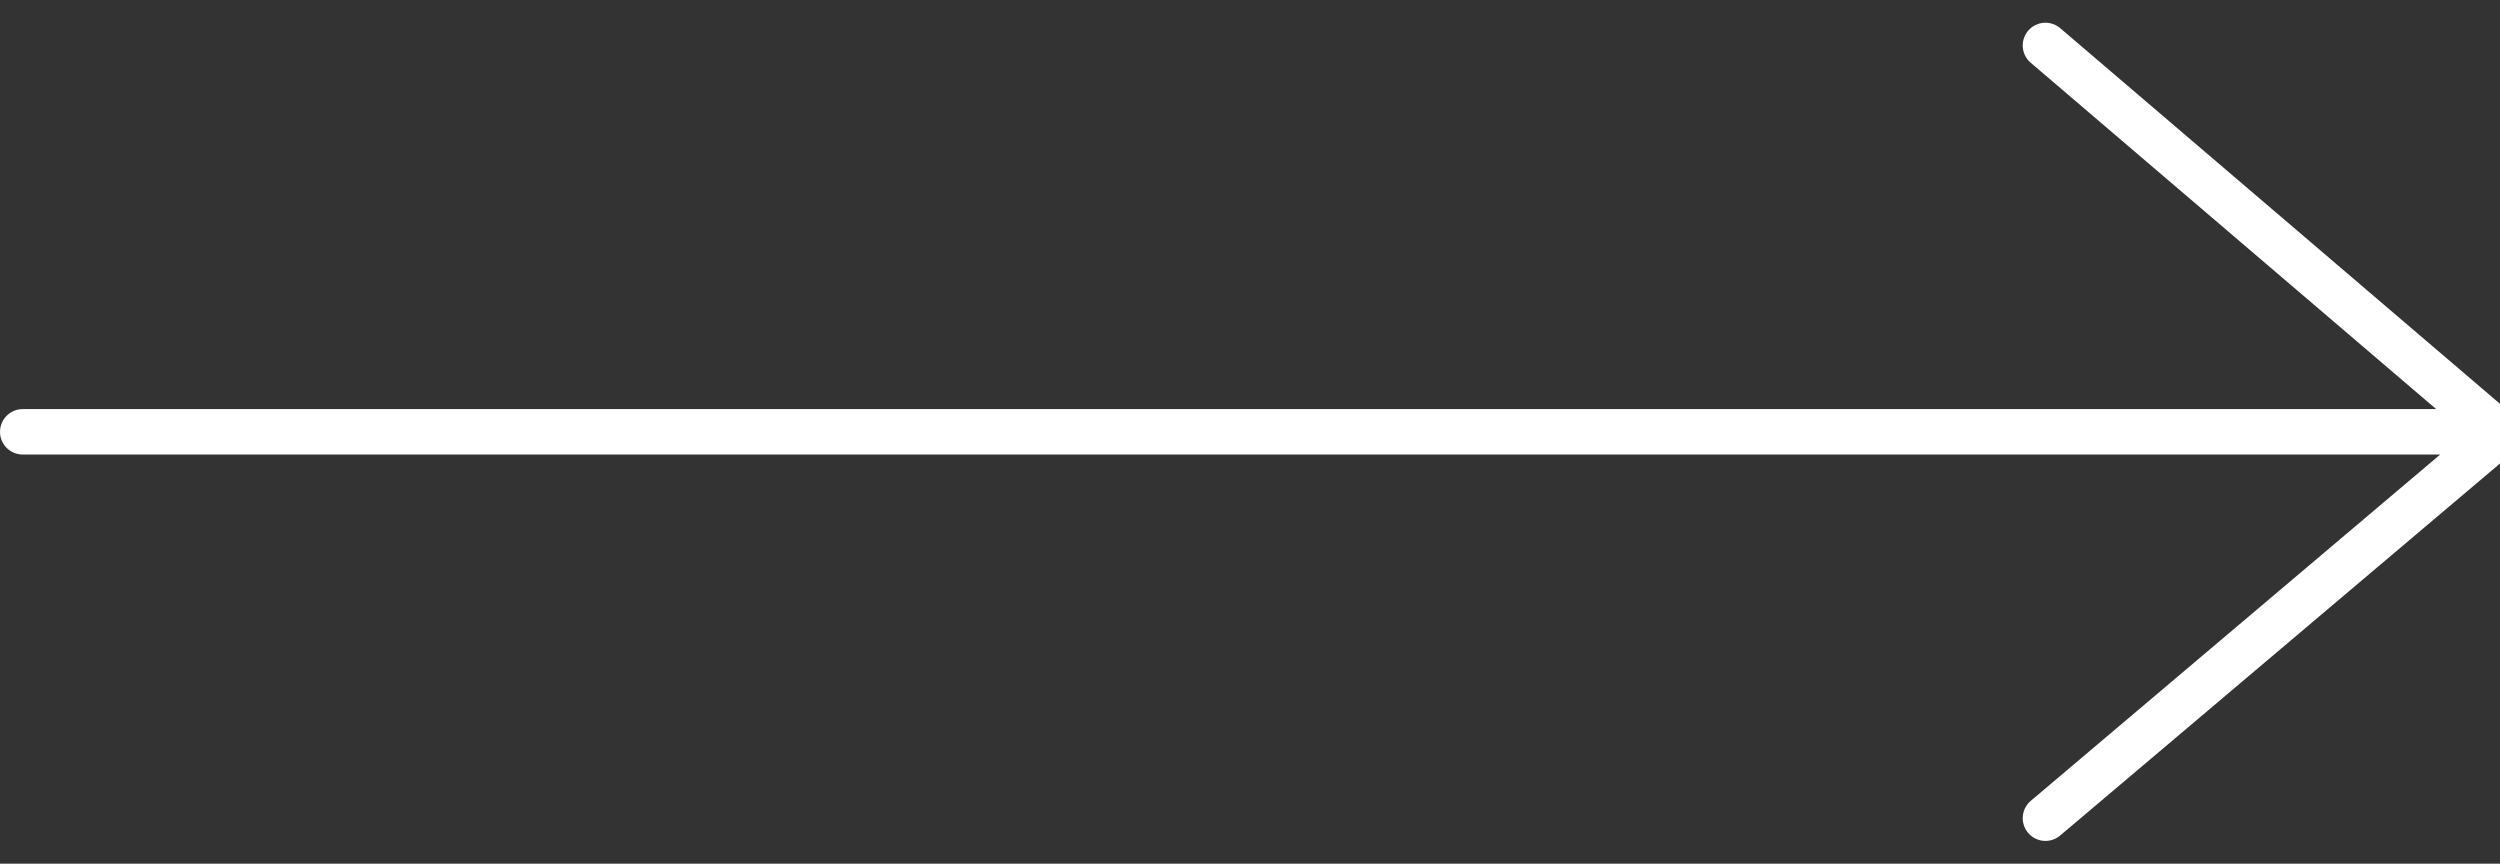 <svg width="55" height="19" viewBox="0 0 55 19" xmlns="http://www.w3.org/2000/svg"><rect x="0" y="0" width="55" height="19" fill="#333333" stroke="none"/><g stroke="#fff" fill="none" fill-rule="evenodd" stroke-linecap="round"><path d="M45 1l10 8.542L45 18M54.5 9.5H.5"/></g></svg>